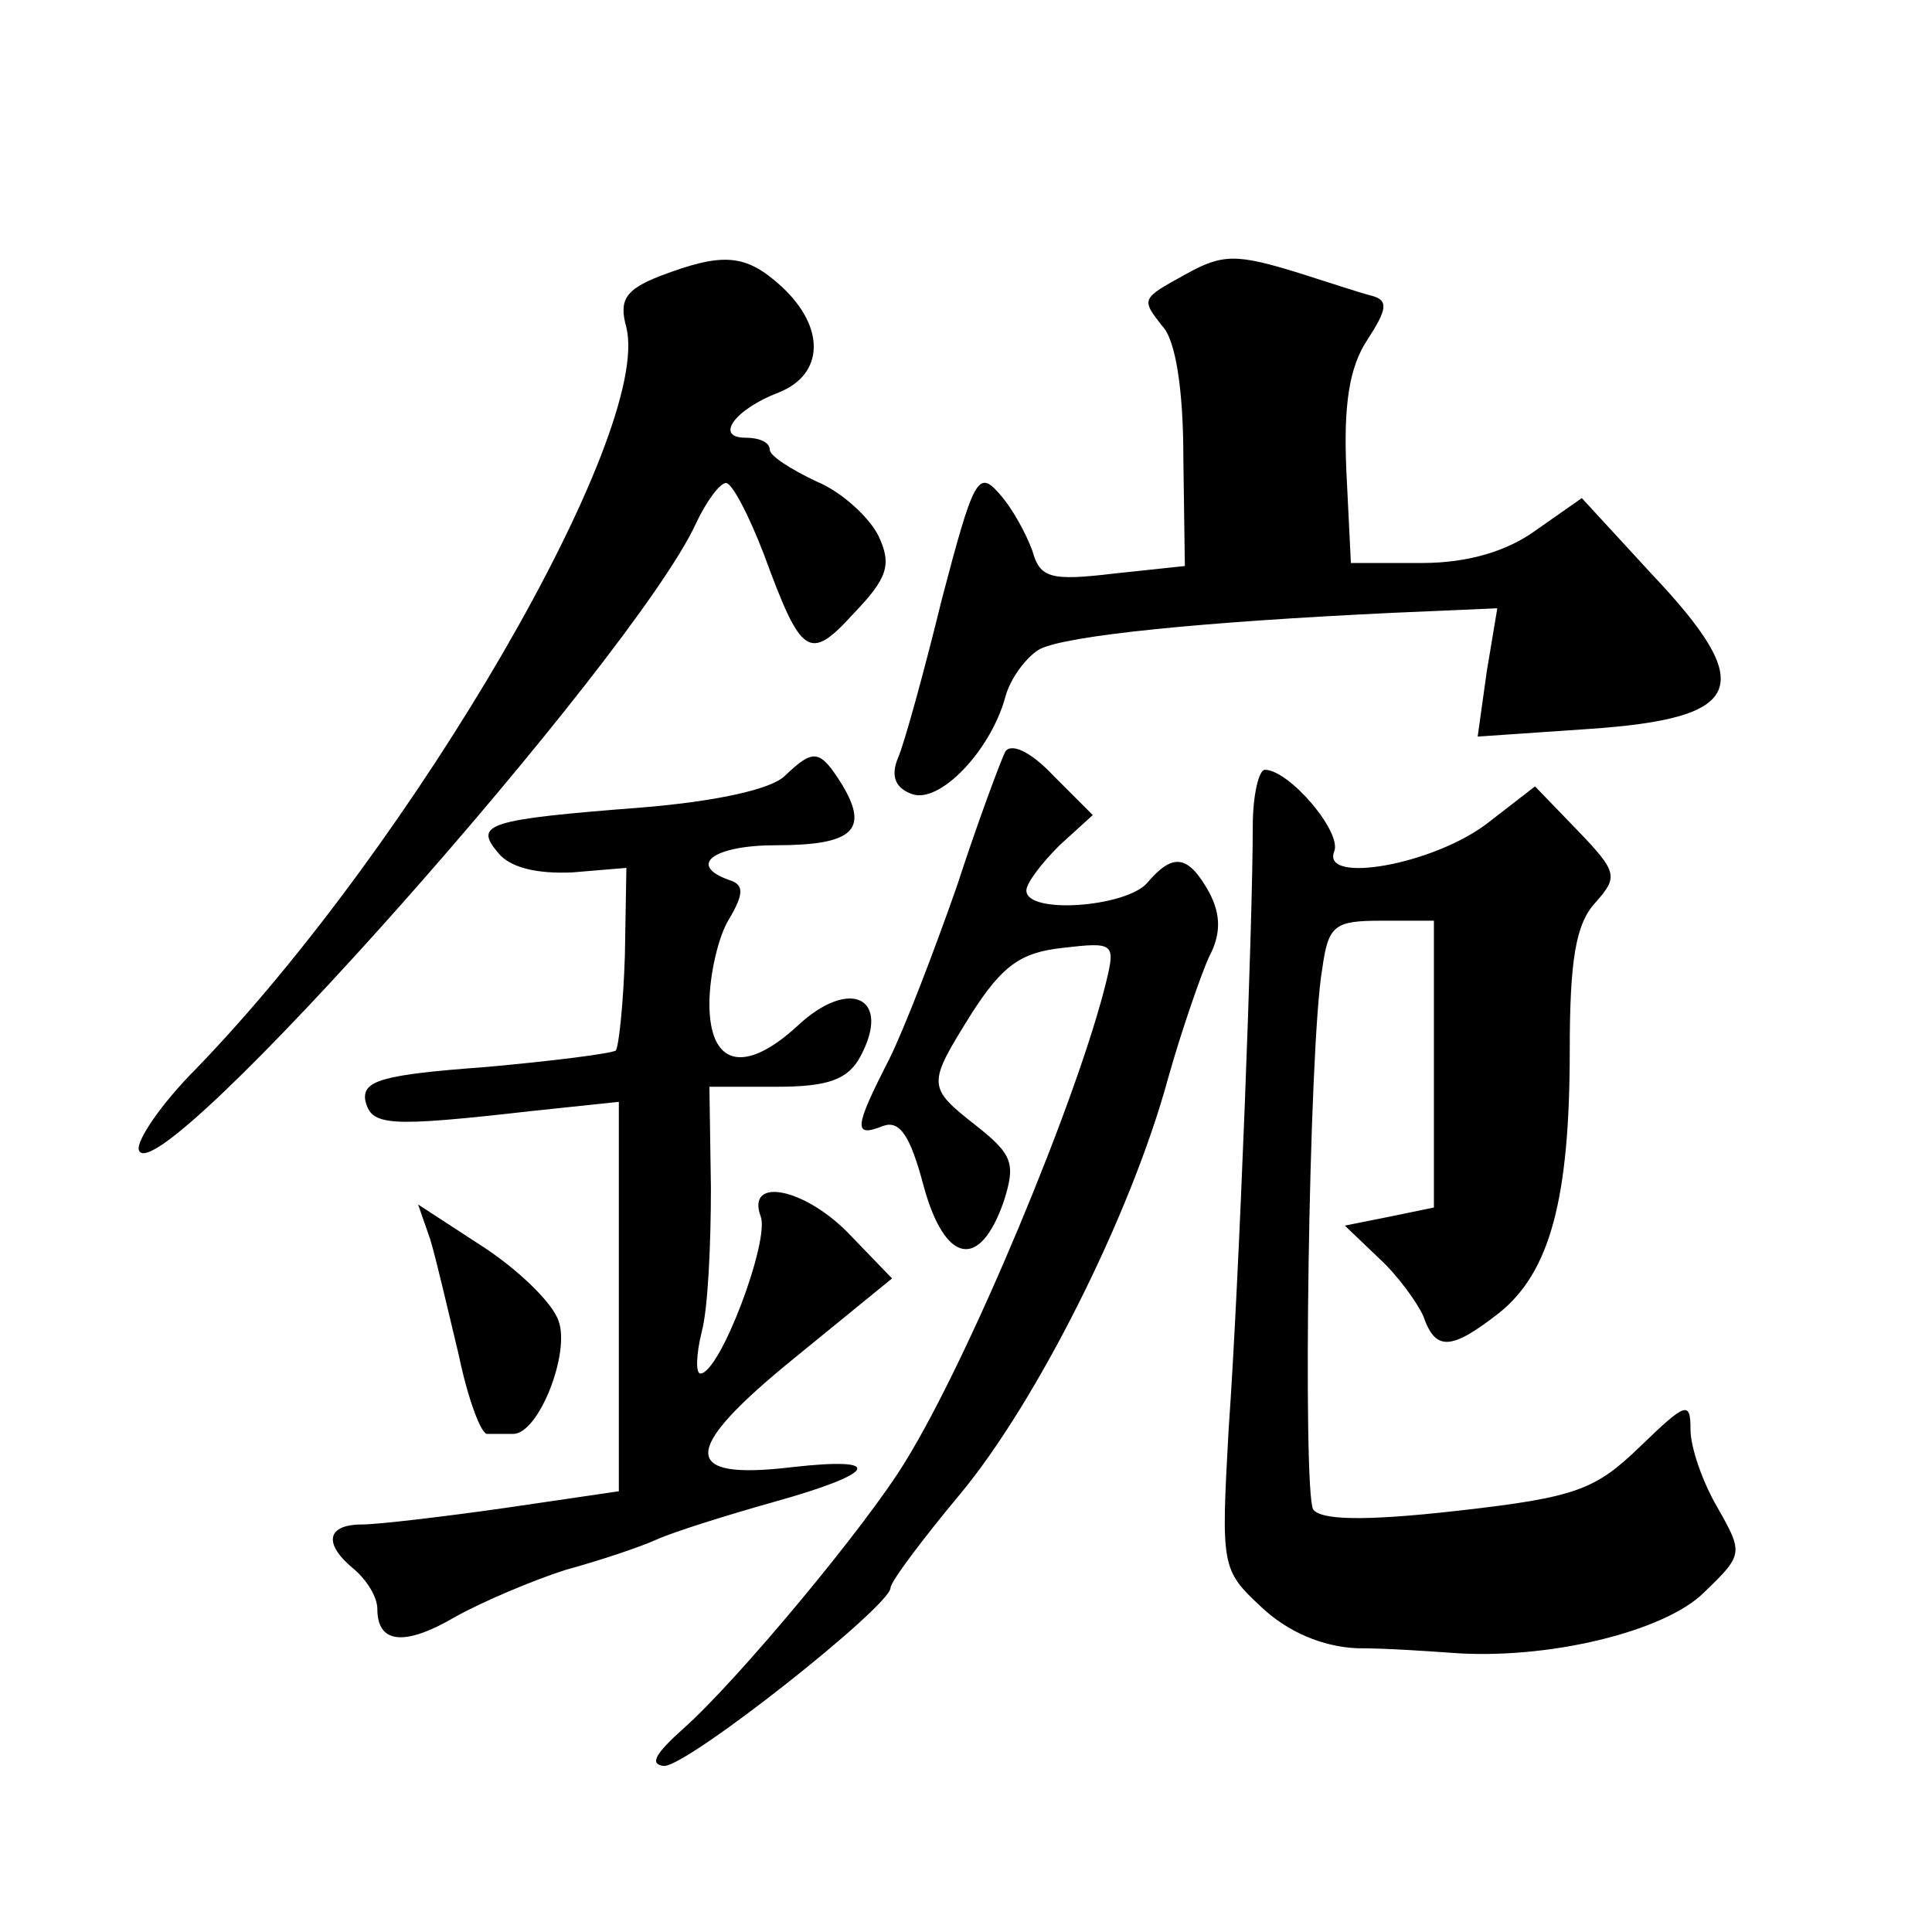 <?xml version="1.0" standalone="no"?>
<!DOCTYPE svg PUBLIC "-//W3C//DTD SVG 20010904//EN"
 "http://www.w3.org/TR/2001/REC-SVG-20010904/DTD/svg10.dtd">
<svg version="1.0" xmlns="http://www.w3.org/2000/svg"
 width="128pt" height="128pt" viewBox="0 0 128 128"
 preserveAspectRatio="xMidYMid meet">
<g transform="translate(0,128) scale(0.1,-0.1)"
fill="#0" stroke="none">
<path d="M437 1097 c-23 -9 -27 -16 -22 -34 17 -70 -140 -341 -285 -491 -23 -23
-40 -48 -38 -54 11 -32 328 326 369 415 7 15 16 27 20 27 4 0 15 -21 25 -47 25
-68 30 -72 60 -39 22 23 25 32 16 51 -6 12 -24 29 -41 36 -17 8 -31 17 -31 21 0
5 -7 8 -16 8 -21 0 -7 19 22 30 30 12 31 43 2 70 -24 22 -39 23 -81 7z M785 1098
c-29 -16 -29 -16 -15 -34 9 -9 14 -43 14 -87 l1 -72 -47 -5 c-42 -5 -49 -3 -54
15 -4 11 -13 28 -22 38 -14 16 -17 10 -38 -70 -12 -49 -25 -96 -29 -105 -5 -12
-2 -20 9 -24 18 -7 52 28 62 64 3 12 14 27 23 32 18 9 107 18 234 24 l69 3 -7 -42
-6 -43 73 5 c104 7 113 28 42 103 l-46 50 -30 -21 c-19 -14 -45 -22 -76 -22 l-47
0 -3 61 c-2 44 2 69 14 87 13 20 14 26 3 29 -8 2 -29 9 -48 15 -42 13 -51 13 -76
-1z M666 782 c-3 -6 -18 -46 -32 -89 -15 -43 -35 -95 -45 -115 -23 -45 -24 -52
-4 -44 11 4 18 -6 27 -40 14 -51 37 -56 53 -10 8 25 6 31 -18 50 -33 26 -33 27
-3 75 20 31 32 40 60 43 34 4 35 3 29 -22 -19 -78 -91 -250 -133 -318 -26 -43 -112
-146 -147 -177 -19 -17 -23 -24 -13 -25 16 0 150 106 150 118 0 4 21 32 46 62 50
60 113 184 138 276 9 32 22 69 27 80 8 15 8 28 0 43 -14 25 -24 26 -41 6 -14 -16
-80 -21 -80 -5 0 5 10 18 22 30 l22 20 -26 26 c-15 16 -28 22 -32 16z M520 766
c-9 -9 -46 -17 -95 -21 -103 -8 -111 -11 -95 -30 8 -10 26 -14 49 -13 l36 3 -1
-58 c-1 -32 -4 -60 -6 -63 -3 -2 -42 -7 -87 -11 -68 -5 -81 -9 -79 -22 4 -17 14
-18 111 -7 l57 6 0 -129 0 -129 -75 -11 c-42 -6 -85 -11 -95 -11 -24 0 -26 -13
-5 -30 8 -7 15 -18 15 -26 0 -23 18 -25 52 -5 18 10 51 24 73 31 22 6 49 15 60
20 11 5 46 16 78 25 68 19 74 30 12 23 -75 -9 -74 11 1 72 l65 53 -27 28 c-30 32
-70 40 -60 13 6 -16 -27 -104 -40 -104 -3 0 -3 12 1 28 4 15 6 57 6 95 l-1 67 45
0 c34 0 47 5 55 20 21 39 -7 53 -42 20 -35 -32 -58 -26 -58 15 0 19 6 45 13 56
10 17 10 23 0 26 -28 10 -10 23 31 23 51 0 62 10 44 40 -15 24 -19 24 -38 6z M830
733 c0 -63 -9 -302 -16 -400 -5 -91 -5 -93 22 -118 17 -16 40 -26 63 -27 20 0 48
-2 62 -3 64 -5 142 14 168 40 26 25 26 26 9 56 -10 17 -18 40 -18 52 0 19 -3 18
-33 -11 -30 -29 -42 -34 -122 -43 -62 -7 -90 -6 -95 1 -7 12 -3 306 6 358 4 29
8 32 39 32 l35 0 0 -95 0 -95 -29 -6 -30 -6 23 -22 c12 -11 25 -29 29 -38 8 -23
18 -23 50 2 34 27 47 76 47 174 0 60 4 84 17 98 15 17 15 20 -12 48 l-28 29 -31
-24 c-36 -28 -111 -41 -102 -19 5 13 -30 54 -46 54 -4 0 -8 -17 -8 -37z M285 459
c4 -13 12 -48 19 -77 6 -29 15 -53 19 -52 4 0 11 0 17 0 17 0 38 54 30 75 -4 12
-27 34 -50 49 l-43 28 8 -23z"/>
</g>
</svg>
